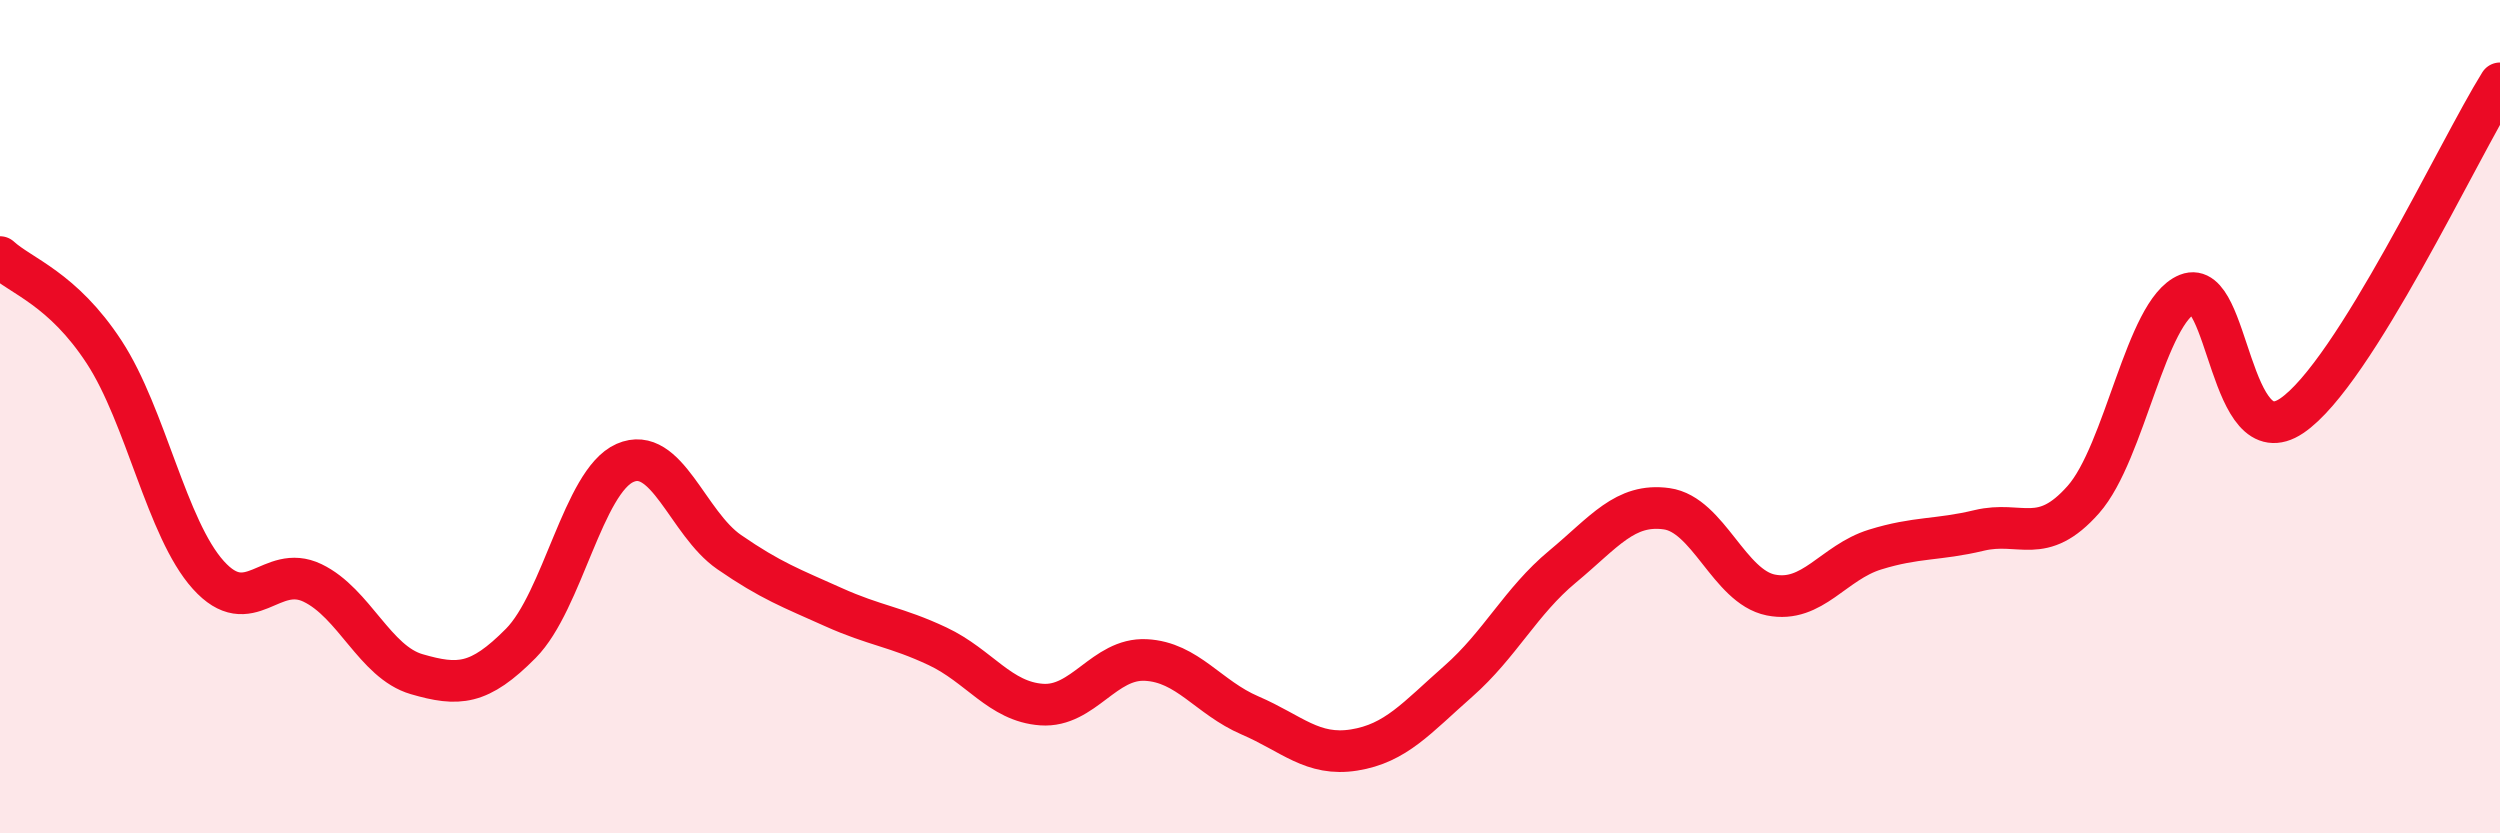 
    <svg width="60" height="20" viewBox="0 0 60 20" xmlns="http://www.w3.org/2000/svg">
      <path
        d="M 0,6.17 C 0.5,6.63 1.5,6.92 2.5,8.45 C 3.5,9.98 4,12.69 5,13.8 C 6,14.91 6.5,13.51 7.5,13.99 C 8.5,14.47 9,15.89 10,16.18 C 11,16.47 11.5,16.45 12.5,15.44 C 13.5,14.43 14,11.55 15,11.11 C 16,10.67 16.5,12.56 17.5,13.25 C 18.5,13.94 19,14.12 20,14.57 C 21,15.02 21.5,15.04 22.5,15.51 C 23.5,15.98 24,16.84 25,16.91 C 26,16.98 26.5,15.79 27.5,15.84 C 28.5,15.89 29,16.74 30,17.17 C 31,17.6 31.5,18.16 32.5,18 C 33.5,17.84 34,17.23 35,16.35 C 36,15.47 36.5,14.43 37.5,13.6 C 38.5,12.77 39,12.07 40,12.21 C 41,12.35 41.5,14.08 42.5,14.28 C 43.5,14.48 44,13.5 45,13.19 C 46,12.88 46.5,12.97 47.5,12.73 C 48.5,12.49 49,13.12 50,11.99 C 51,10.86 51.5,7.46 52.5,7.06 C 53.5,6.66 53.5,10.99 55,9.98 C 56.5,8.97 59,3.6 60,2L60 20L0 20Z"
        fill="#EB0A25"
        opacity="0.1"
        stroke-linecap="round"
        stroke-linejoin="round"
      />
      <path
        d="M 0,6.17 C 0.5,6.63 1.5,6.92 2.5,8.45 C 3.5,9.98 4,12.69 5,13.8 C 6,14.91 6.5,13.51 7.5,13.99 C 8.5,14.47 9,15.89 10,16.18 C 11,16.47 11.5,16.45 12.5,15.44 C 13.5,14.43 14,11.55 15,11.11 C 16,10.67 16.5,12.56 17.5,13.25 C 18.5,13.94 19,14.12 20,14.57 C 21,15.02 21.5,15.04 22.5,15.51 C 23.5,15.98 24,16.84 25,16.91 C 26,16.98 26.5,15.79 27.5,15.84 C 28.5,15.89 29,16.74 30,17.17 C 31,17.6 31.5,18.16 32.5,18 C 33.5,17.84 34,17.23 35,16.35 C 36,15.47 36.5,14.43 37.5,13.6 C 38.5,12.77 39,12.07 40,12.21 C 41,12.35 41.5,14.08 42.5,14.28 C 43.5,14.48 44,13.5 45,13.19 C 46,12.88 46.5,12.97 47.5,12.73 C 48.5,12.49 49,13.12 50,11.99 C 51,10.86 51.5,7.46 52.5,7.06 C 53.5,6.66 53.5,10.99 55,9.98 C 56.5,8.97 59,3.6 60,2"
        stroke="#EB0A25"
        stroke-width="1"
        fill="none"
        stroke-linecap="round"
        stroke-linejoin="round"
      />
    </svg>
  